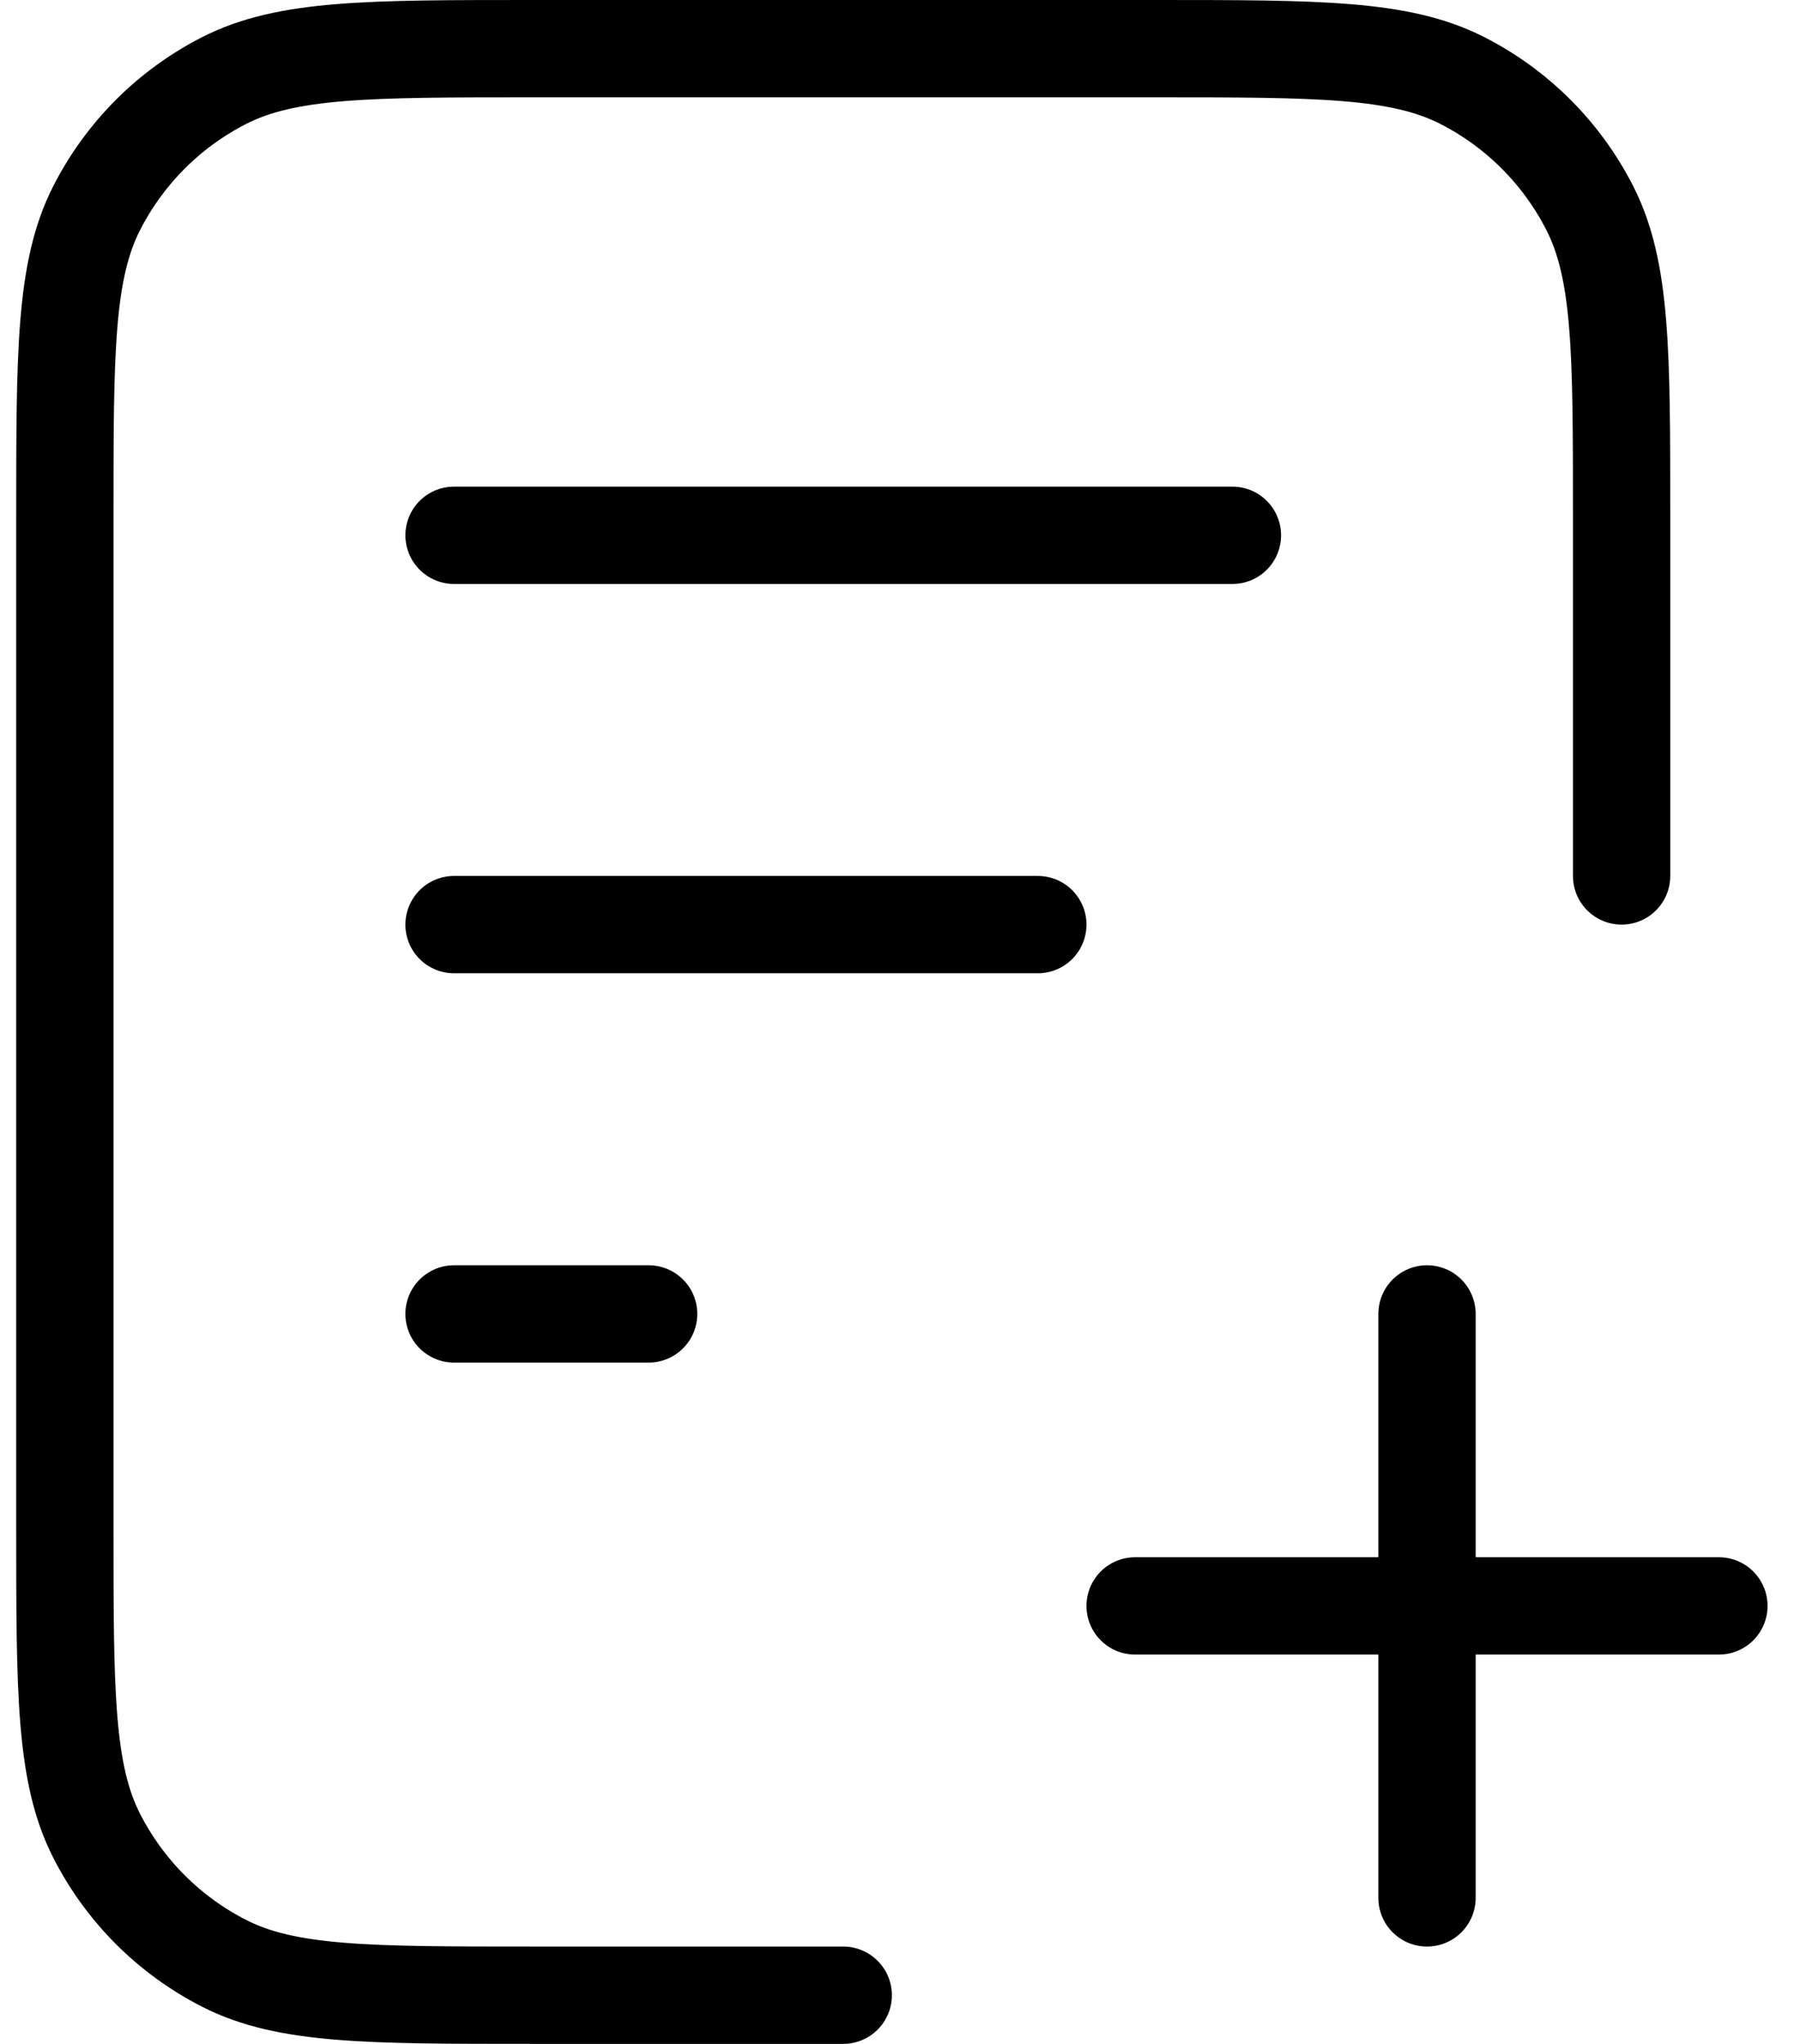 <svg width="37" height="42" viewBox="0 0 37 42" fill="none" xmlns="http://www.w3.org/2000/svg">
<path d="M33.333 18V10.6C33.333 7.24 33.333 5.56 32.679 4.276C32.104 3.147 31.186 2.229 30.057 1.654C28.774 1 27.094 1 23.733 1H10.933C7.573 1 5.893 1 4.609 1.654C3.48 2.229 2.563 3.147 1.987 4.276C1.333 5.56 1.333 7.24 1.333 10.6V31.4C1.333 34.76 1.333 36.441 1.987 37.724C2.563 38.853 3.48 39.771 4.609 40.346C5.893 41 7.573 41 10.933 41H17.333M21.333 19H9.333M13.333 27H9.333M25.333 11H9.333M29.333 39V27M23.333 33H35.333" stroke="black" stroke-width="2" stroke-linecap="round" stroke-linejoin="round"/>
</svg>
